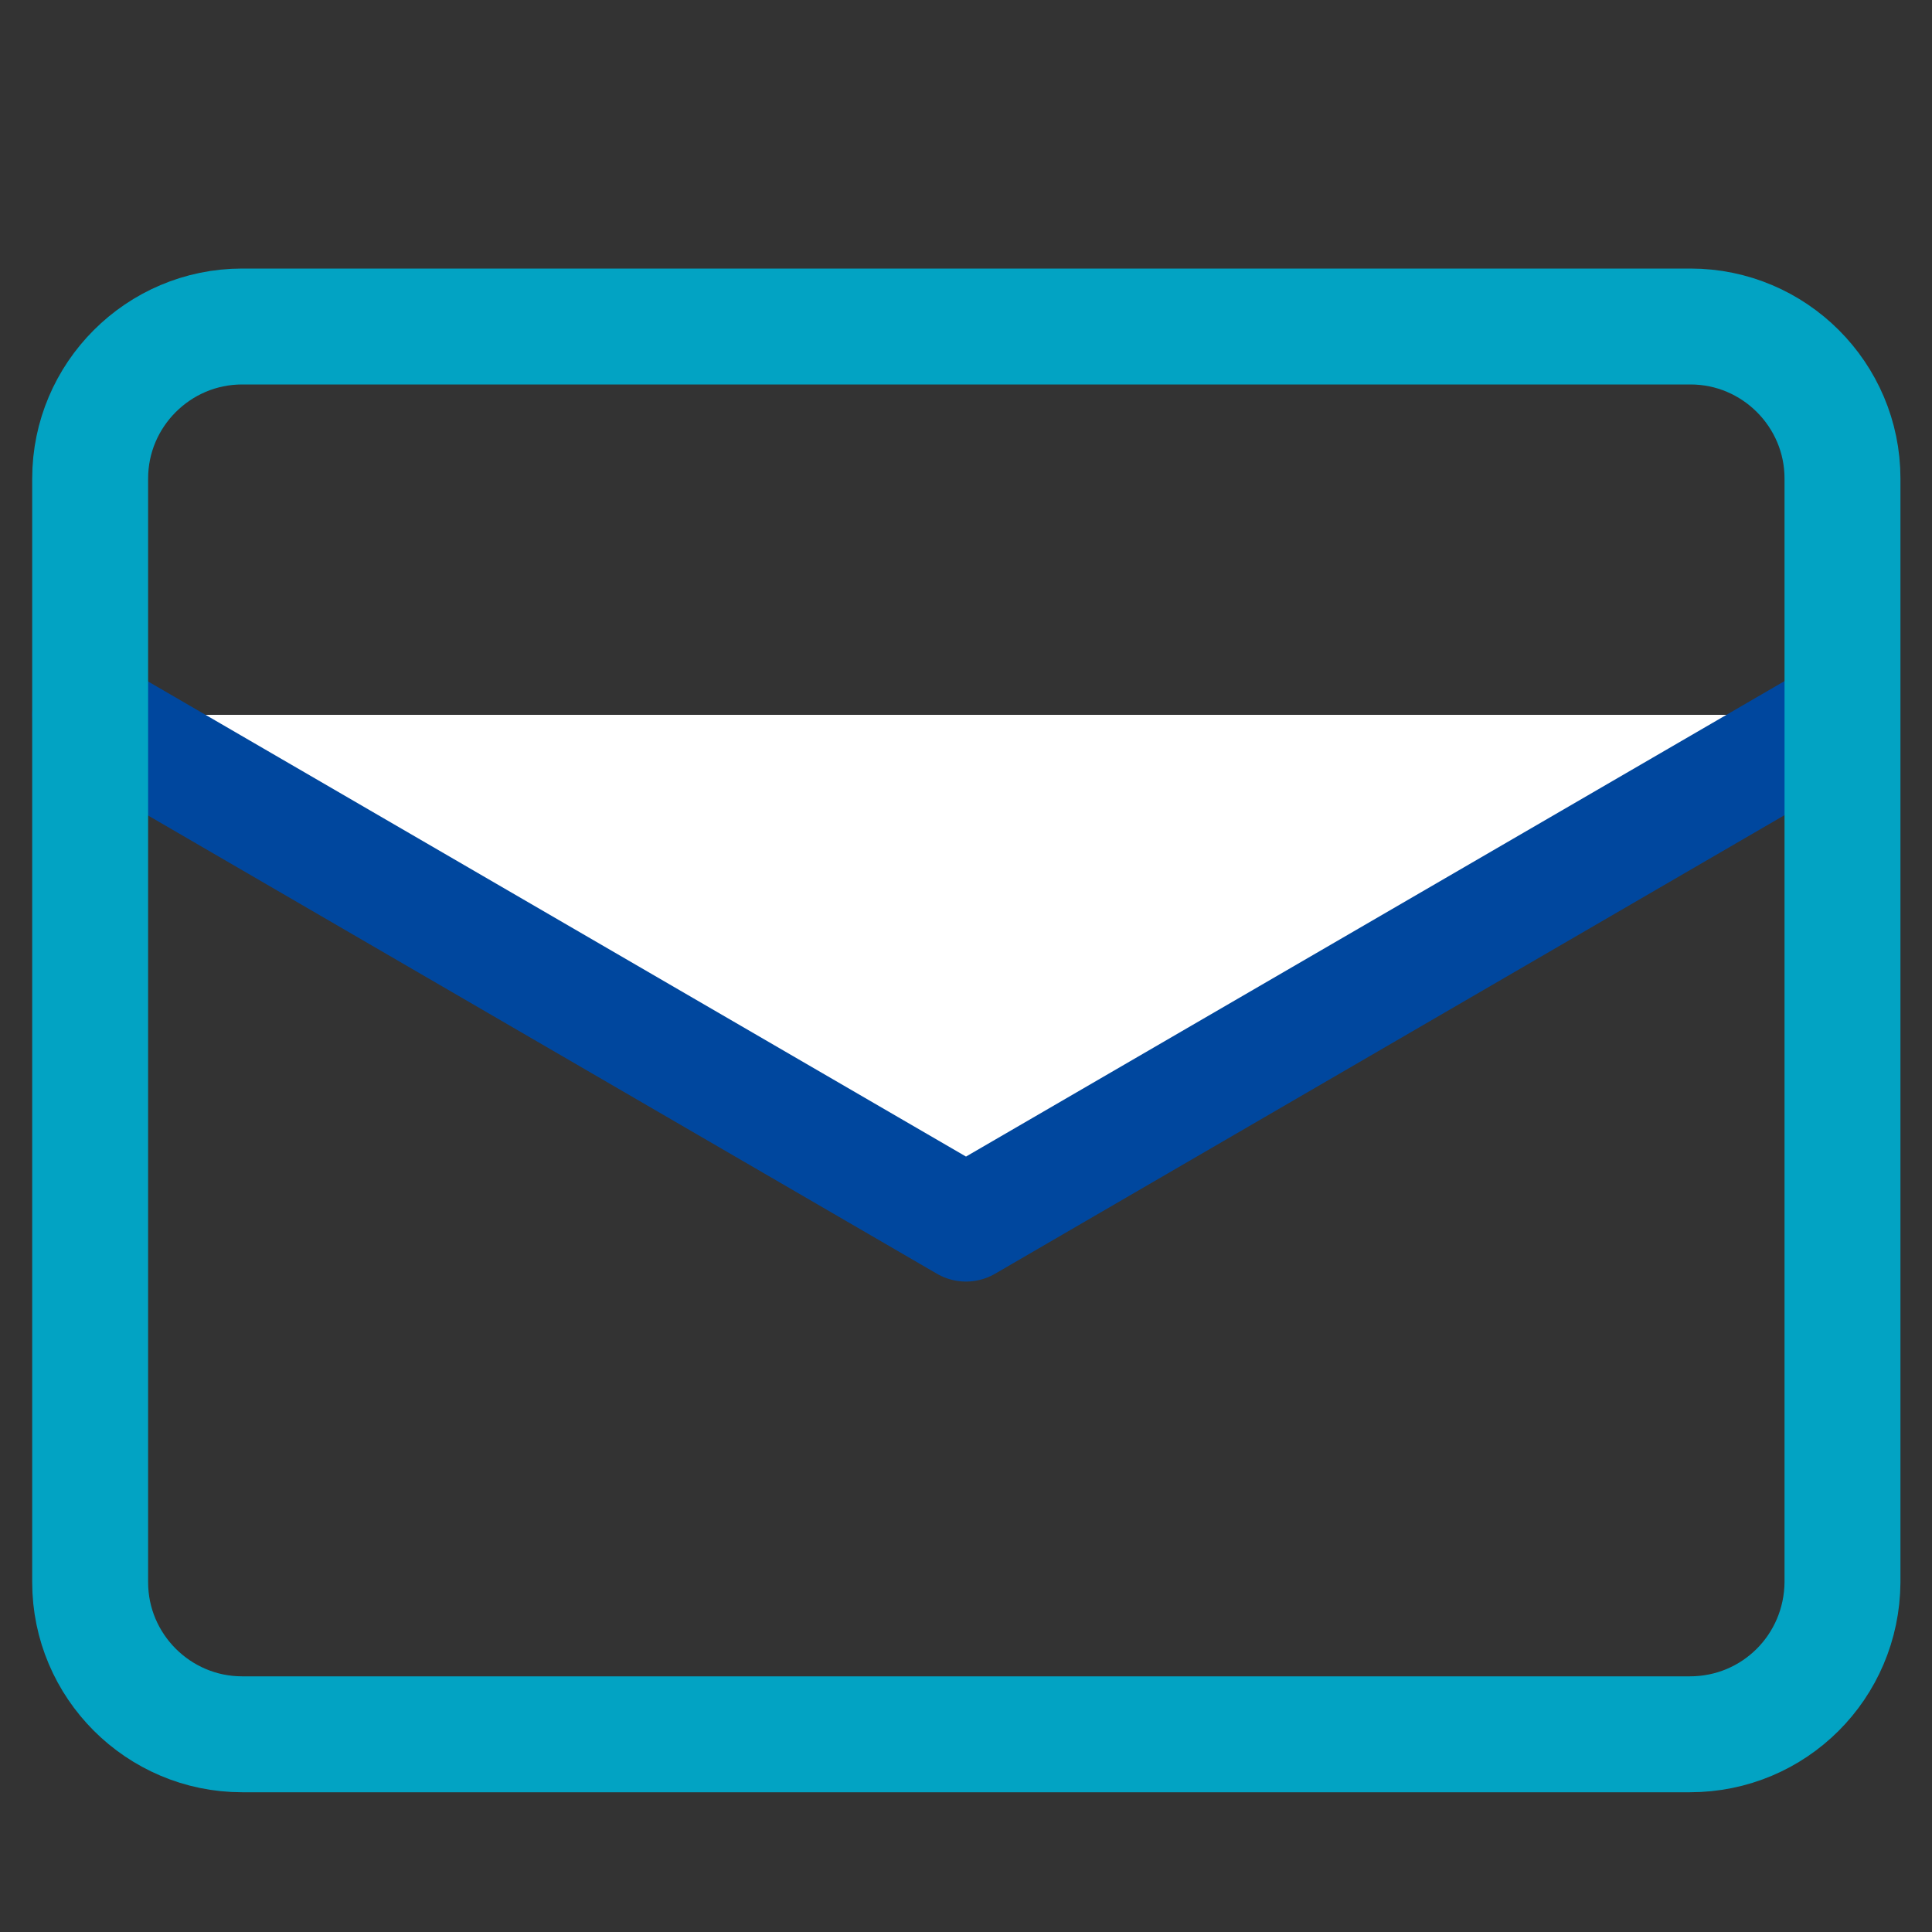 <?xml version="1.0" encoding="utf-8"?>
<!-- Generator: Adobe Illustrator 25.2.3, SVG Export Plug-In . SVG Version: 6.00 Build 0)  -->
<svg version="1.1" id="レイヤー_1" xmlns="http://www.w3.org/2000/svg" xmlns:xlink="http://www.w3.org/1999/xlink" x="0px"
	 y="0px" viewBox="0 0 300 300" style="enable-background:new 0 0 300 300;" xml:space="preserve">
<rect x="0" y="0" width="300" height="300" fill="#333333" stroke="none"/>
<style type="text/css">
	.st0{fill:#FFFFFF;stroke:#00479E;stroke-width:18;stroke-linecap:round;stroke-linejoin:round;stroke-miterlimit:10;}
	.st1{fill:none;stroke:#02A3C3;stroke-width:18;stroke-linecap:round;stroke-linejoin:round;stroke-miterlimit:10;}
</style>
<g id="contact">
	<polyline class="st0" points="286,111 150,190 14,111 	"/>
	<path class="st1" d="M262.4,269.3H37.6c-13,0-23.6-10.6-23.6-23.6V74.3c0-13,10.6-23.6,23.6-23.6h224.9c13,0,23.6,10.6,23.6,23.6
		v171.4C286,258.8,275.5,269.3,262.4,269.3z"/>
</g>
</svg>
